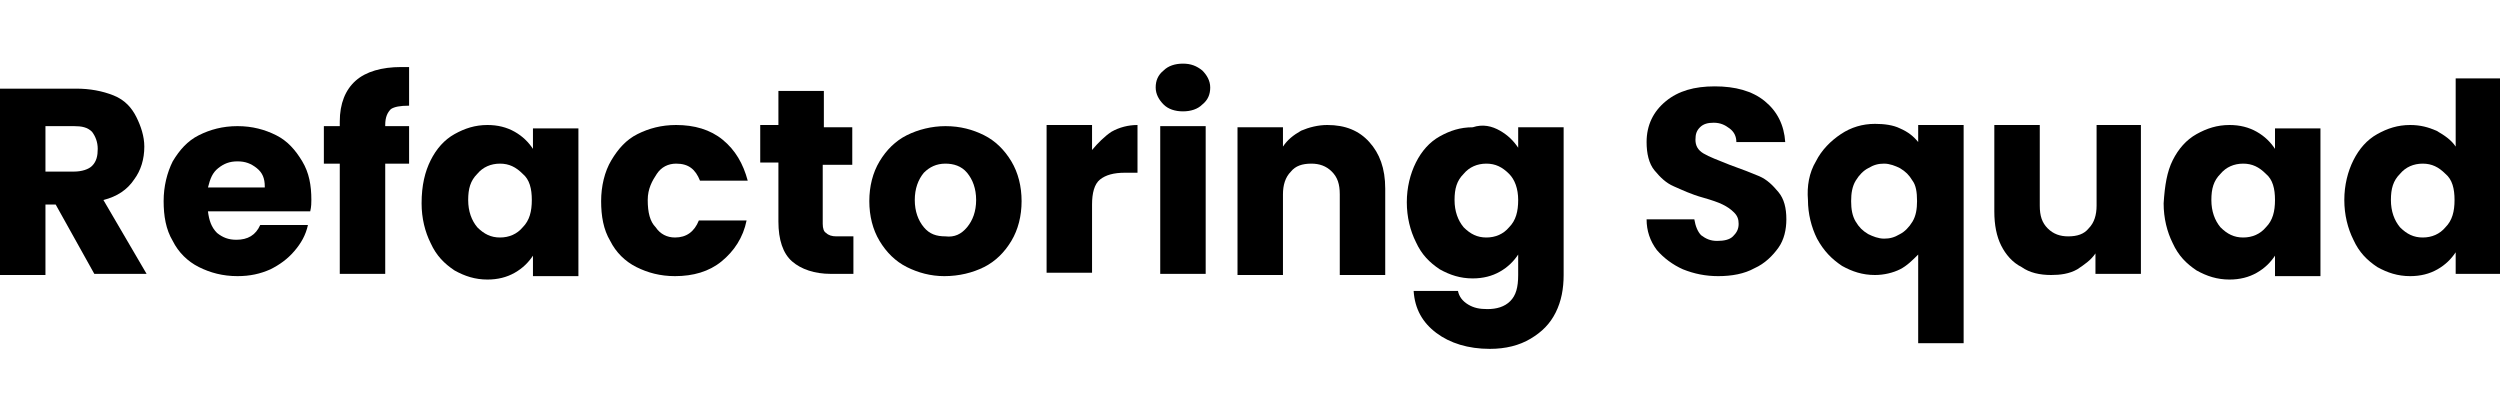 <?xml version="1.0" encoding="utf-8"?>
<!-- Generator: Adobe Illustrator 22.0.0, SVG Export Plug-In . SVG Version: 6.00 Build 0)  -->
<svg version="1.1" id="Layer_1" xmlns="http://www.w3.org/2000/svg" xmlns:xlink="http://www.w3.org/1999/xlink" x="0px" y="0px"
	 viewBox="0 0 220 36" style="enable-background:new 0 0 220 36;" xml:space="preserve">
<g>
	<path d="M8.3,24.1L4.9,18H4v6.2H0V7.8h6.7C7.9,7.8,9,8,10,8.4s1.6,1.1,2,1.9c0.4,0.8,0.7,1.7,0.7,2.6c0,1.1-0.3,2.1-0.9,2.9
		c-0.6,0.9-1.5,1.5-2.7,1.8l3.8,6.5H8.3z M4,15.1h2.5c0.7,0,1.3-0.2,1.6-0.5c0.4-0.4,0.5-0.9,0.5-1.5c0-0.6-0.2-1.1-0.5-1.5
		c-0.4-0.4-0.9-0.5-1.6-0.5H4V15.1z"/>
	<path d="M27.3,18.6h-9c0.1,0.8,0.3,1.4,0.8,1.9c0.5,0.4,1,0.6,1.7,0.6c1,0,1.7-0.4,2.1-1.3h4.2c-0.2,0.9-0.6,1.6-1.2,2.3
		c-0.6,0.7-1.3,1.2-2.1,1.6c-0.9,0.4-1.8,0.6-2.9,0.6c-1.3,0-2.4-0.3-3.4-0.8c-1-0.5-1.8-1.3-2.3-2.3c-0.6-1-0.8-2.2-0.8-3.5
		s0.3-2.5,0.8-3.5c0.6-1,1.3-1.8,2.3-2.3c1-0.5,2.1-0.8,3.4-0.8c1.3,0,2.4,0.3,3.4,0.8c1,0.5,1.7,1.3,2.3,2.3c0.6,1,0.8,2.1,0.8,3.4
		C27.4,17.8,27.4,18.2,27.3,18.6z M23.3,16.4c0-0.7-0.2-1.2-0.7-1.6c-0.5-0.4-1-0.6-1.7-0.6c-0.7,0-1.2,0.2-1.7,0.6
		c-0.5,0.4-0.7,0.9-0.9,1.7H23.3z"/>
	<path d="M36,14.4h-2.1v9.7h-4v-9.7h-1.4v-3.3h1.4v-0.4c0-1.6,0.5-2.8,1.4-3.6c0.9-0.8,2.3-1.2,4-1.2c0.3,0,0.5,0,0.7,0v3.4
		c-0.8,0-1.3,0.1-1.6,0.3c-0.3,0.3-0.5,0.7-0.5,1.4v0.1H36V14.4z"/>
	<path d="M37.9,14.1c0.5-1,1.2-1.8,2.1-2.3c0.9-0.5,1.8-0.8,2.9-0.8c0.9,0,1.7,0.2,2.4,0.6c0.7,0.4,1.2,0.9,1.6,1.5v-1.8h4v13h-4
		v-1.8c-0.4,0.6-0.9,1.1-1.6,1.5c-0.7,0.4-1.5,0.6-2.4,0.6c-1.1,0-2-0.3-2.9-0.8c-0.9-0.6-1.6-1.3-2.1-2.4c-0.5-1-0.8-2.2-0.8-3.5
		C37.1,16.3,37.4,15.1,37.9,14.1z M46,15.3c-0.6-0.6-1.2-0.9-2-0.9c-0.8,0-1.5,0.3-2,0.9c-0.6,0.6-0.8,1.3-0.8,2.3s0.3,1.8,0.8,2.4
		c0.6,0.6,1.2,0.9,2,0.9c0.8,0,1.5-0.3,2-0.9c0.6-0.6,0.8-1.4,0.8-2.4C46.8,16.6,46.6,15.8,46,15.3z"/>
	<path d="M53.8,14.1c0.6-1,1.3-1.8,2.3-2.3c1-0.5,2.1-0.8,3.4-0.8c1.6,0,3,0.4,4.1,1.3c1.1,0.9,1.8,2.1,2.2,3.6h-4.2
		c-0.4-1-1-1.5-2.1-1.5c-0.7,0-1.3,0.3-1.7,0.9S57,16.6,57,17.6c0,1.1,0.2,1.9,0.7,2.4c0.4,0.6,1,0.9,1.7,0.9c1,0,1.7-0.5,2.1-1.5
		h4.2c-0.3,1.5-1.1,2.7-2.2,3.6c-1.1,0.9-2.5,1.3-4.1,1.3c-1.3,0-2.4-0.3-3.4-0.8c-1-0.5-1.8-1.3-2.3-2.3c-0.6-1-0.8-2.2-0.8-3.5
		S53.2,15.1,53.8,14.1z"/>
	<path d="M75.1,20.7v3.4h-2c-1.4,0-2.6-0.4-3.4-1.1c-0.8-0.7-1.2-1.9-1.2-3.5v-5.2h-1.6v-3.3h1.6V8h4v3.2H75v3.3h-2.6v5.2
		c0,0.4,0.1,0.7,0.3,0.8c0.2,0.2,0.5,0.3,0.9,0.3H75.1z"/>
	<path d="M79.8,23.5c-1-0.5-1.8-1.3-2.4-2.3c-0.6-1-0.9-2.2-0.9-3.5c0-1.3,0.3-2.5,0.9-3.5c0.6-1,1.4-1.8,2.4-2.3
		c1-0.5,2.2-0.8,3.4-0.8c1.3,0,2.4,0.3,3.4,0.8c1,0.5,1.8,1.3,2.4,2.3c0.6,1,0.9,2.2,0.9,3.5c0,1.3-0.3,2.5-0.9,3.5
		c-0.6,1-1.4,1.8-2.4,2.3c-1,0.5-2.2,0.8-3.5,0.8C81.9,24.3,80.8,24,79.8,23.5z M85.1,20c0.5-0.6,0.8-1.4,0.8-2.4
		c0-1-0.3-1.8-0.8-2.4s-1.2-0.8-1.9-0.8c-0.8,0-1.4,0.3-1.9,0.8c-0.5,0.6-0.8,1.4-0.8,2.4c0,1,0.3,1.8,0.8,2.4
		c0.5,0.6,1.1,0.8,1.9,0.8C84,20.9,84.6,20.6,85.1,20z"/>
	<path d="M97.8,11.6c0.7-0.4,1.5-0.6,2.3-0.6v4.2h-1.1c-1,0-1.7,0.2-2.2,0.6c-0.5,0.4-0.7,1.2-0.7,2.2v6h-4v-13h4v2.2
		C96.6,12.6,97.2,12,97.8,11.6z"/>
	<path d="M102.4,9.2c-0.4-0.4-0.7-0.9-0.7-1.5c0-0.6,0.2-1.1,0.7-1.5c0.4-0.4,1-0.6,1.7-0.6c0.7,0,1.2,0.2,1.7,0.6
		c0.4,0.4,0.7,0.9,0.7,1.5c0,0.6-0.2,1.1-0.7,1.5c-0.4,0.4-1,0.6-1.7,0.6C103.4,9.8,102.8,9.6,102.4,9.2z M106.1,11.1v13h-4v-13
		H106.1z"/>
	<path d="M120.5,12.5c0.9,1,1.4,2.3,1.4,4.1v7.6h-4v-7.1c0-0.9-0.2-1.5-0.7-2c-0.5-0.5-1.1-0.7-1.8-0.7c-0.8,0-1.4,0.2-1.8,0.7
		c-0.5,0.5-0.7,1.2-0.7,2v7.1h-4v-13h4v1.7c0.4-0.6,0.9-1,1.6-1.4c0.7-0.3,1.5-0.5,2.3-0.5C118.4,11,119.6,11.5,120.5,12.5z"/>
	<path d="M132,11.5c0.7,0.4,1.2,0.9,1.6,1.5v-1.8h4v13c0,1.2-0.2,2.3-0.7,3.3c-0.5,1-1.2,1.7-2.2,2.3c-1,0.6-2.2,0.9-3.6,0.9
		c-1.9,0-3.5-0.5-4.7-1.4c-1.2-0.9-1.9-2.1-2-3.7h3.9c0.1,0.5,0.4,0.9,0.9,1.2c0.5,0.3,1,0.4,1.7,0.4c0.8,0,1.5-0.2,2-0.7
		c0.5-0.5,0.7-1.2,0.7-2.3v-1.8c-0.4,0.6-0.9,1.1-1.6,1.5c-0.7,0.4-1.5,0.6-2.4,0.6c-1.1,0-2-0.3-2.9-0.8c-0.9-0.6-1.6-1.3-2.1-2.4
		c-0.5-1-0.8-2.2-0.8-3.5c0-1.3,0.3-2.5,0.8-3.5c0.5-1,1.2-1.8,2.1-2.3c0.9-0.5,1.8-0.8,2.9-0.8C130.5,10.9,131.3,11.1,132,11.5z
		 M132.8,15.3c-0.6-0.6-1.2-0.9-2-0.9s-1.5,0.3-2,0.9c-0.6,0.6-0.8,1.3-0.8,2.3s0.3,1.8,0.8,2.4c0.6,0.6,1.2,0.9,2,0.9
		s1.5-0.3,2-0.9c0.6-0.6,0.8-1.4,0.8-2.4C133.6,16.6,133.3,15.8,132.8,15.3z"/>
	<path d="M148.1,23.7c-0.9-0.4-1.7-1-2.3-1.7c-0.6-0.8-0.9-1.7-0.9-2.7h4.2c0.1,0.6,0.3,1.1,0.6,1.4c0.4,0.3,0.8,0.5,1.4,0.5
		c0.6,0,1.1-0.1,1.4-0.4c0.3-0.3,0.5-0.6,0.5-1.1c0-0.4-0.1-0.7-0.4-1c-0.3-0.3-0.6-0.5-1-0.7c-0.4-0.2-1-0.4-1.7-0.6
		c-1.1-0.3-1.9-0.7-2.6-1c-0.7-0.3-1.2-0.8-1.7-1.4c-0.5-0.6-0.7-1.5-0.7-2.5c0-1.5,0.6-2.7,1.7-3.6c1.1-0.9,2.5-1.3,4.3-1.3
		c1.8,0,3.3,0.4,4.4,1.3c1.1,0.9,1.7,2.1,1.8,3.6h-4.3c0-0.5-0.2-0.9-0.6-1.2c-0.4-0.3-0.8-0.5-1.4-0.5c-0.5,0-0.9,0.1-1.2,0.4
		c-0.3,0.3-0.4,0.6-0.4,1.1c0,0.5,0.2,0.9,0.7,1.2c0.5,0.3,1.3,0.6,2.3,1c1.1,0.4,1.9,0.7,2.6,1c0.7,0.3,1.2,0.8,1.7,1.4
		c0.5,0.6,0.7,1.4,0.7,2.4c0,0.9-0.2,1.8-0.7,2.5s-1.2,1.4-2.1,1.8c-0.9,0.5-2,0.7-3.2,0.7C150.1,24.3,149.1,24.1,148.1,23.7z"/>
	<path d="M159.8,14.2c0.5-1,1.3-1.8,2.2-2.4c0.9-0.6,1.9-0.9,3-0.9c0.8,0,1.6,0.1,2.2,0.4c0.7,0.3,1.2,0.7,1.6,1.2v-1.5h4v19.2h-4
		v-7.8c-0.5,0.5-1,1-1.6,1.3c-0.6,0.3-1.4,0.5-2.2,0.5c-1.1,0-2-0.3-2.9-0.8c-0.9-0.6-1.6-1.3-2.2-2.4c-0.5-1-0.8-2.2-0.8-3.4
		C159,16.4,159.2,15.2,159.8,14.2z M168.3,15.9c-0.3-0.5-0.6-0.8-1.1-1.1c-0.4-0.2-0.9-0.4-1.4-0.4c-0.5,0-0.9,0.1-1.4,0.4
		c-0.4,0.2-0.8,0.6-1.1,1.1c-0.3,0.5-0.4,1.1-0.4,1.8c0,0.7,0.1,1.3,0.4,1.8c0.3,0.5,0.6,0.8,1.1,1.1c0.4,0.2,0.9,0.4,1.4,0.4
		c0.5,0,0.9-0.1,1.4-0.4c0.4-0.2,0.8-0.6,1.1-1.1c0.3-0.5,0.4-1.1,0.4-1.8C168.7,16.9,168.6,16.3,168.3,15.9z"/>
	<path d="M188.4,11.1v13h-4v-1.8c-0.4,0.6-1,1-1.6,1.4c-0.7,0.4-1.5,0.5-2.3,0.5c-1,0-1.9-0.2-2.6-0.7c-0.8-0.4-1.4-1.1-1.8-1.9
		c-0.4-0.8-0.6-1.8-0.6-3v-7.6h4v7.1c0,0.9,0.2,1.5,0.7,2c0.5,0.5,1.1,0.7,1.8,0.7c0.8,0,1.4-0.2,1.8-0.7c0.5-0.5,0.7-1.2,0.7-2
		v-7.1H188.4z"/>
	<path d="M191.2,14.1c0.5-1,1.2-1.8,2.1-2.3c0.9-0.5,1.8-0.8,2.9-0.8c0.9,0,1.7,0.2,2.4,0.6c0.7,0.4,1.2,0.9,1.6,1.5v-1.8h4v13h-4
		v-1.8c-0.4,0.6-0.9,1.1-1.6,1.5c-0.7,0.4-1.5,0.6-2.4,0.6c-1.1,0-2-0.3-2.9-0.8c-0.9-0.6-1.6-1.3-2.1-2.4c-0.5-1-0.8-2.2-0.8-3.5
		C190.5,16.3,190.7,15.1,191.2,14.1z M199.4,15.3c-0.6-0.6-1.2-0.9-2-0.9s-1.5,0.3-2,0.9c-0.6,0.6-0.8,1.3-0.8,2.3s0.3,1.8,0.8,2.4
		c0.6,0.6,1.2,0.9,2,0.9s1.5-0.3,2-0.9c0.6-0.6,0.8-1.4,0.8-2.4C200.2,16.6,200,15.8,199.4,15.3z"/>
	<path d="M207.1,14.1c0.5-1,1.2-1.8,2.1-2.3c0.9-0.5,1.8-0.8,2.9-0.8c0.9,0,1.6,0.2,2.3,0.5c0.7,0.4,1.3,0.8,1.7,1.4v-6h4v17.2h-4
		v-1.9c-0.4,0.6-0.9,1.1-1.6,1.5c-0.7,0.4-1.5,0.6-2.4,0.6c-1.1,0-2-0.3-2.9-0.8c-0.9-0.6-1.6-1.3-2.1-2.4c-0.5-1-0.8-2.2-0.8-3.5
		C206.3,16.3,206.6,15.1,207.1,14.1z M215.2,15.3c-0.6-0.6-1.2-0.9-2-0.9c-0.8,0-1.5,0.3-2,0.9c-0.6,0.6-0.8,1.3-0.8,2.3
		s0.3,1.8,0.8,2.4c0.6,0.6,1.2,0.9,2,0.9c0.8,0,1.5-0.3,2-0.9c0.6-0.6,0.8-1.4,0.8-2.4C216,16.6,215.8,15.8,215.2,15.3z"/>
</g>
</svg>
